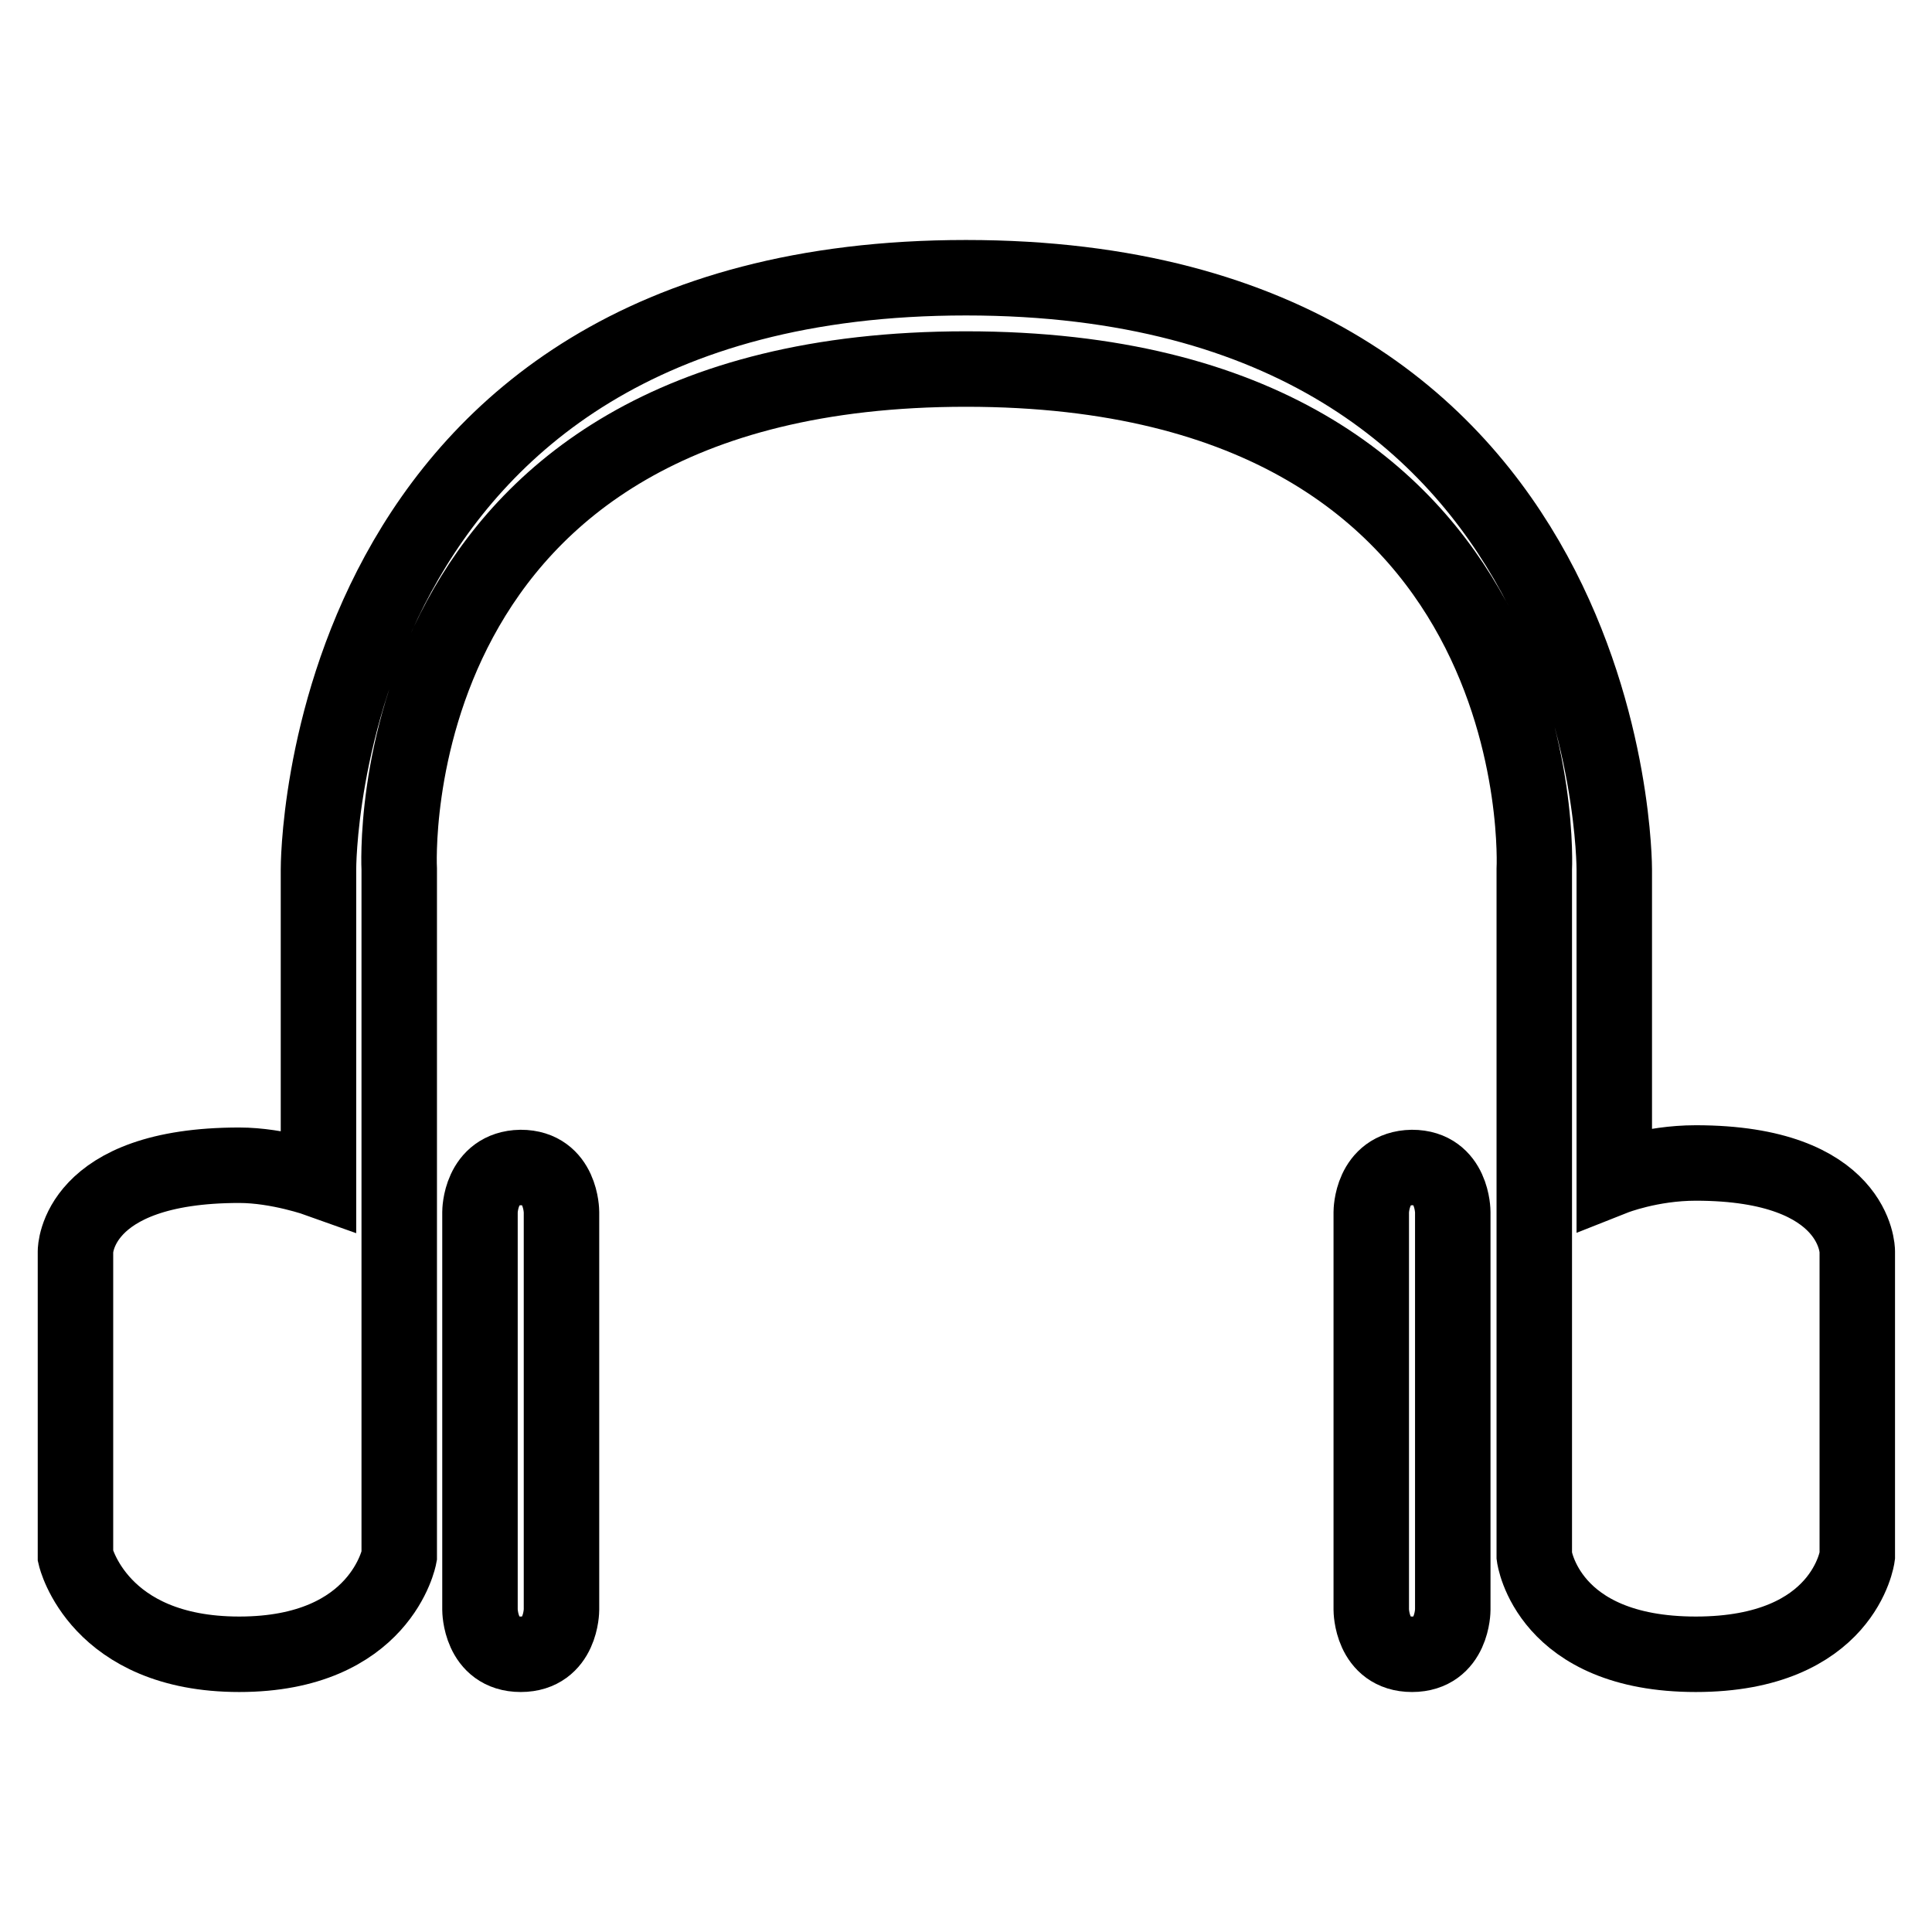 <?xml version="1.0" encoding="utf-8"?>
<!-- Svg Vector Icons : http://www.onlinewebfonts.com/icon -->
<!DOCTYPE svg PUBLIC "-//W3C//DTD SVG 1.1//EN" "http://www.w3.org/Graphics/SVG/1.1/DTD/svg11.dtd">
<svg version="1.1" xmlns="http://www.w3.org/2000/svg" xmlns:xlink="http://www.w3.org/1999/xlink" x="0px" y="0px" viewBox="0 0 256 256" enable-background="new 0 0 256 256" xml:space="preserve">
<g><g><path stroke-width="10" fill-opacity="0" stroke="#000000"  d="M128,36.8c-86.2,0-85.8,78.4-85.8,78.4v41.1c0,0-5.3-1.9-10.5-1.9C10,154.4,10,165.8,10,165.8v40.4c0,0,3,13,21.7,13c18.8,0,21.2-13,21.2-13v-91c0,0-3.6-66.3,75.1-66.3c78.7,0,75.3,66.3,75.3,66.3v91c0,0,1.7,13,21.4,13c19.7,0,21.4-13,21.4-13v-40.4c0,0,0-11.7-21.4-11.7c-6,0-10.8,1.9-10.8,1.9v-40.8C213.9,115.2,214.2,36.8,128,36.8z"/><path stroke-width="10" fill-opacity="0" stroke="#000000"  d="M63.6,160.6v52.7c0,0,0,5.9,5.4,5.9c5.4,0,5.4-5.9,5.4-5.9v-52.7c0,0,0-5.9-5.4-5.9C63.6,154.8,63.6,160.6,63.6,160.6z"/><path stroke-width="10" fill-opacity="0" stroke="#000000"  d="M181.7,160.6v52.7c0,0,0,5.9,5.4,5.9c5.4,0,5.4-5.9,5.4-5.9v-52.7c0,0,0-5.9-5.4-5.9C181.7,154.8,181.7,160.6,181.7,160.6z"/></g></g>
</svg>